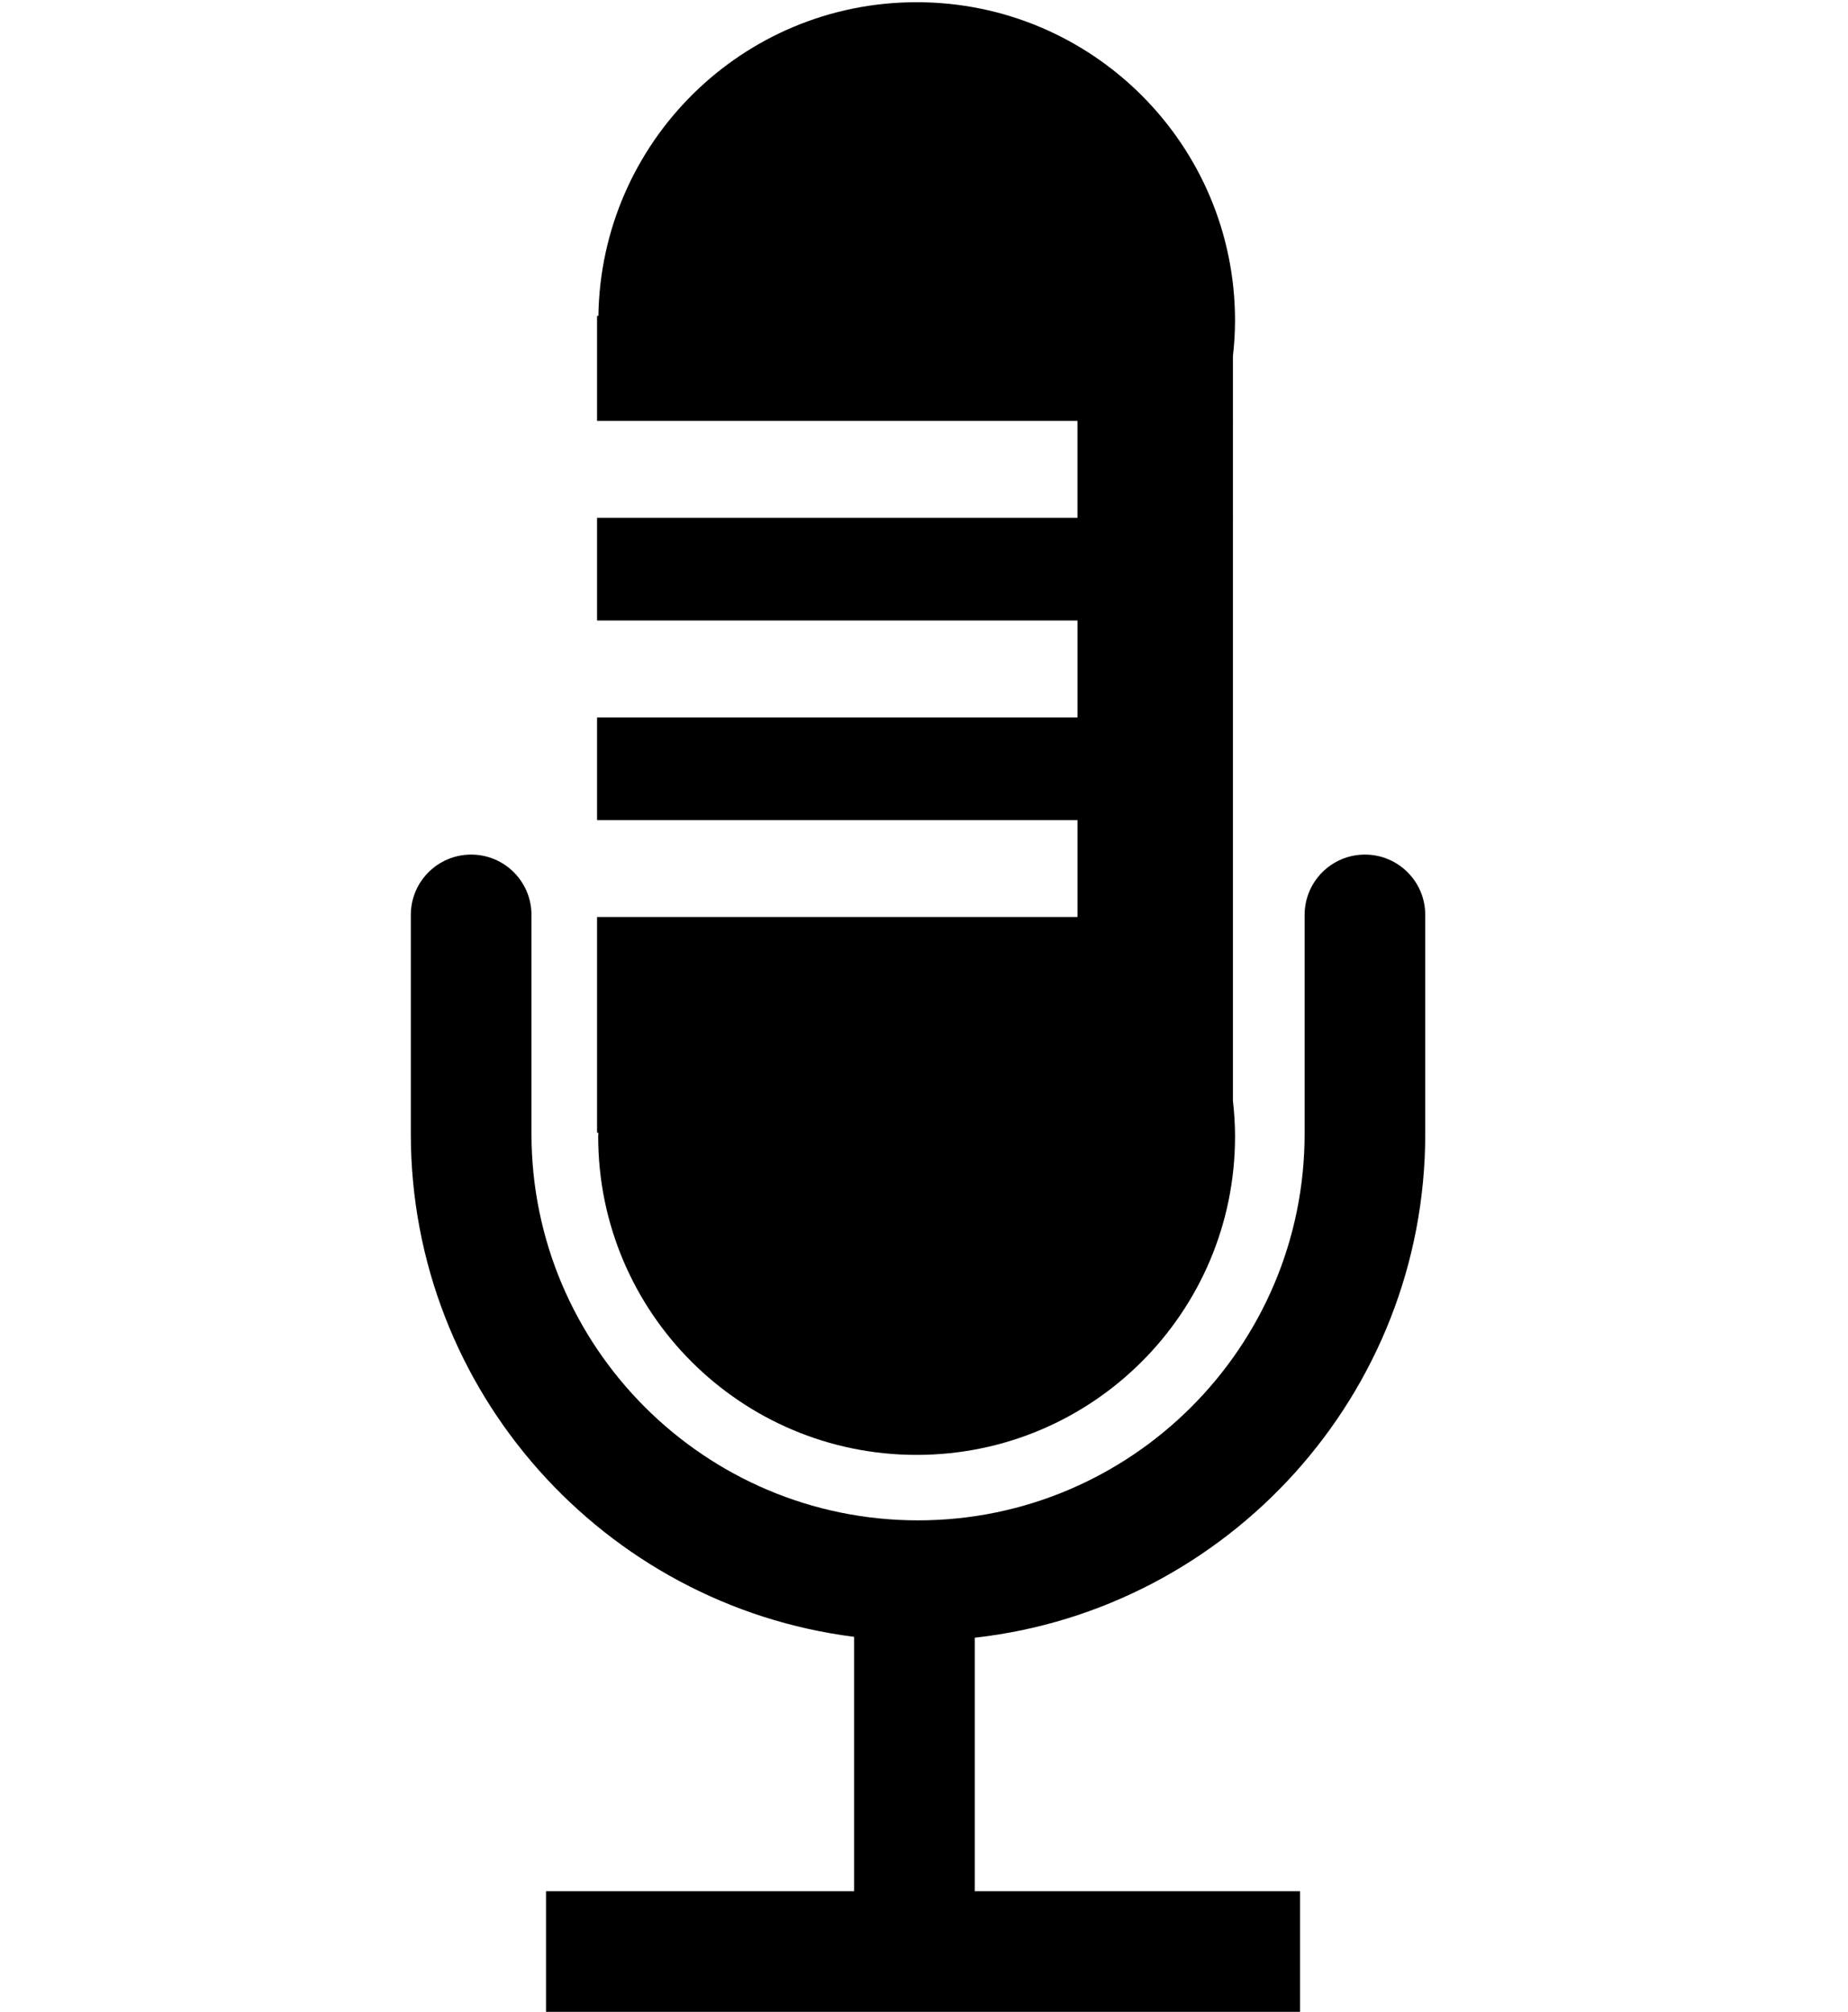 <svg xmlns="http://www.w3.org/2000/svg" xmlns:xlink="http://www.w3.org/1999/xlink" version="1.1" x="0px" y="0px" viewBox="0 0 91.852 100" enable-background="new 0 0 91.852 100" xml:space="preserve"><path d="M61.28,17.712c0.065-0.583,0.105-1.174,0.105-1.775c0-8.741-7.086-15.827-15.826-15.827c-8.664,0-15.69,6.96-15.817,15.592  h-0.067v5.217h23.879v4.818H29.676v5.105h23.879v4.818H29.676v5.104h23.879v4.817H29.676v10.725h0.065  c0,0.062-0.009,0.121-0.009,0.182c0,8.743,7.086,15.829,15.828,15.829c8.74,0,15.826-7.086,15.826-15.829  c0-0.601-0.04-1.19-0.105-1.774V17.712z"></path><path d="M70.84,56.357V45.476c0-1.656-1.342-2.998-2.998-2.998s-2.998,1.342-2.998,2.998v10.882c0,10.594-8.62,19.213-19.215,19.213  s-19.213-8.619-19.213-19.213V45.476c0-1.656-1.342-2.998-2.998-2.998c-1.656,0-2.999,1.342-2.999,2.998v10.882  c0,12.823,9.627,23.434,22.032,25.002v12.645H27.139V100h37.476v-5.996H48.448V81.405C61.026,79.998,70.84,69.305,70.84,56.357z"></path></svg>